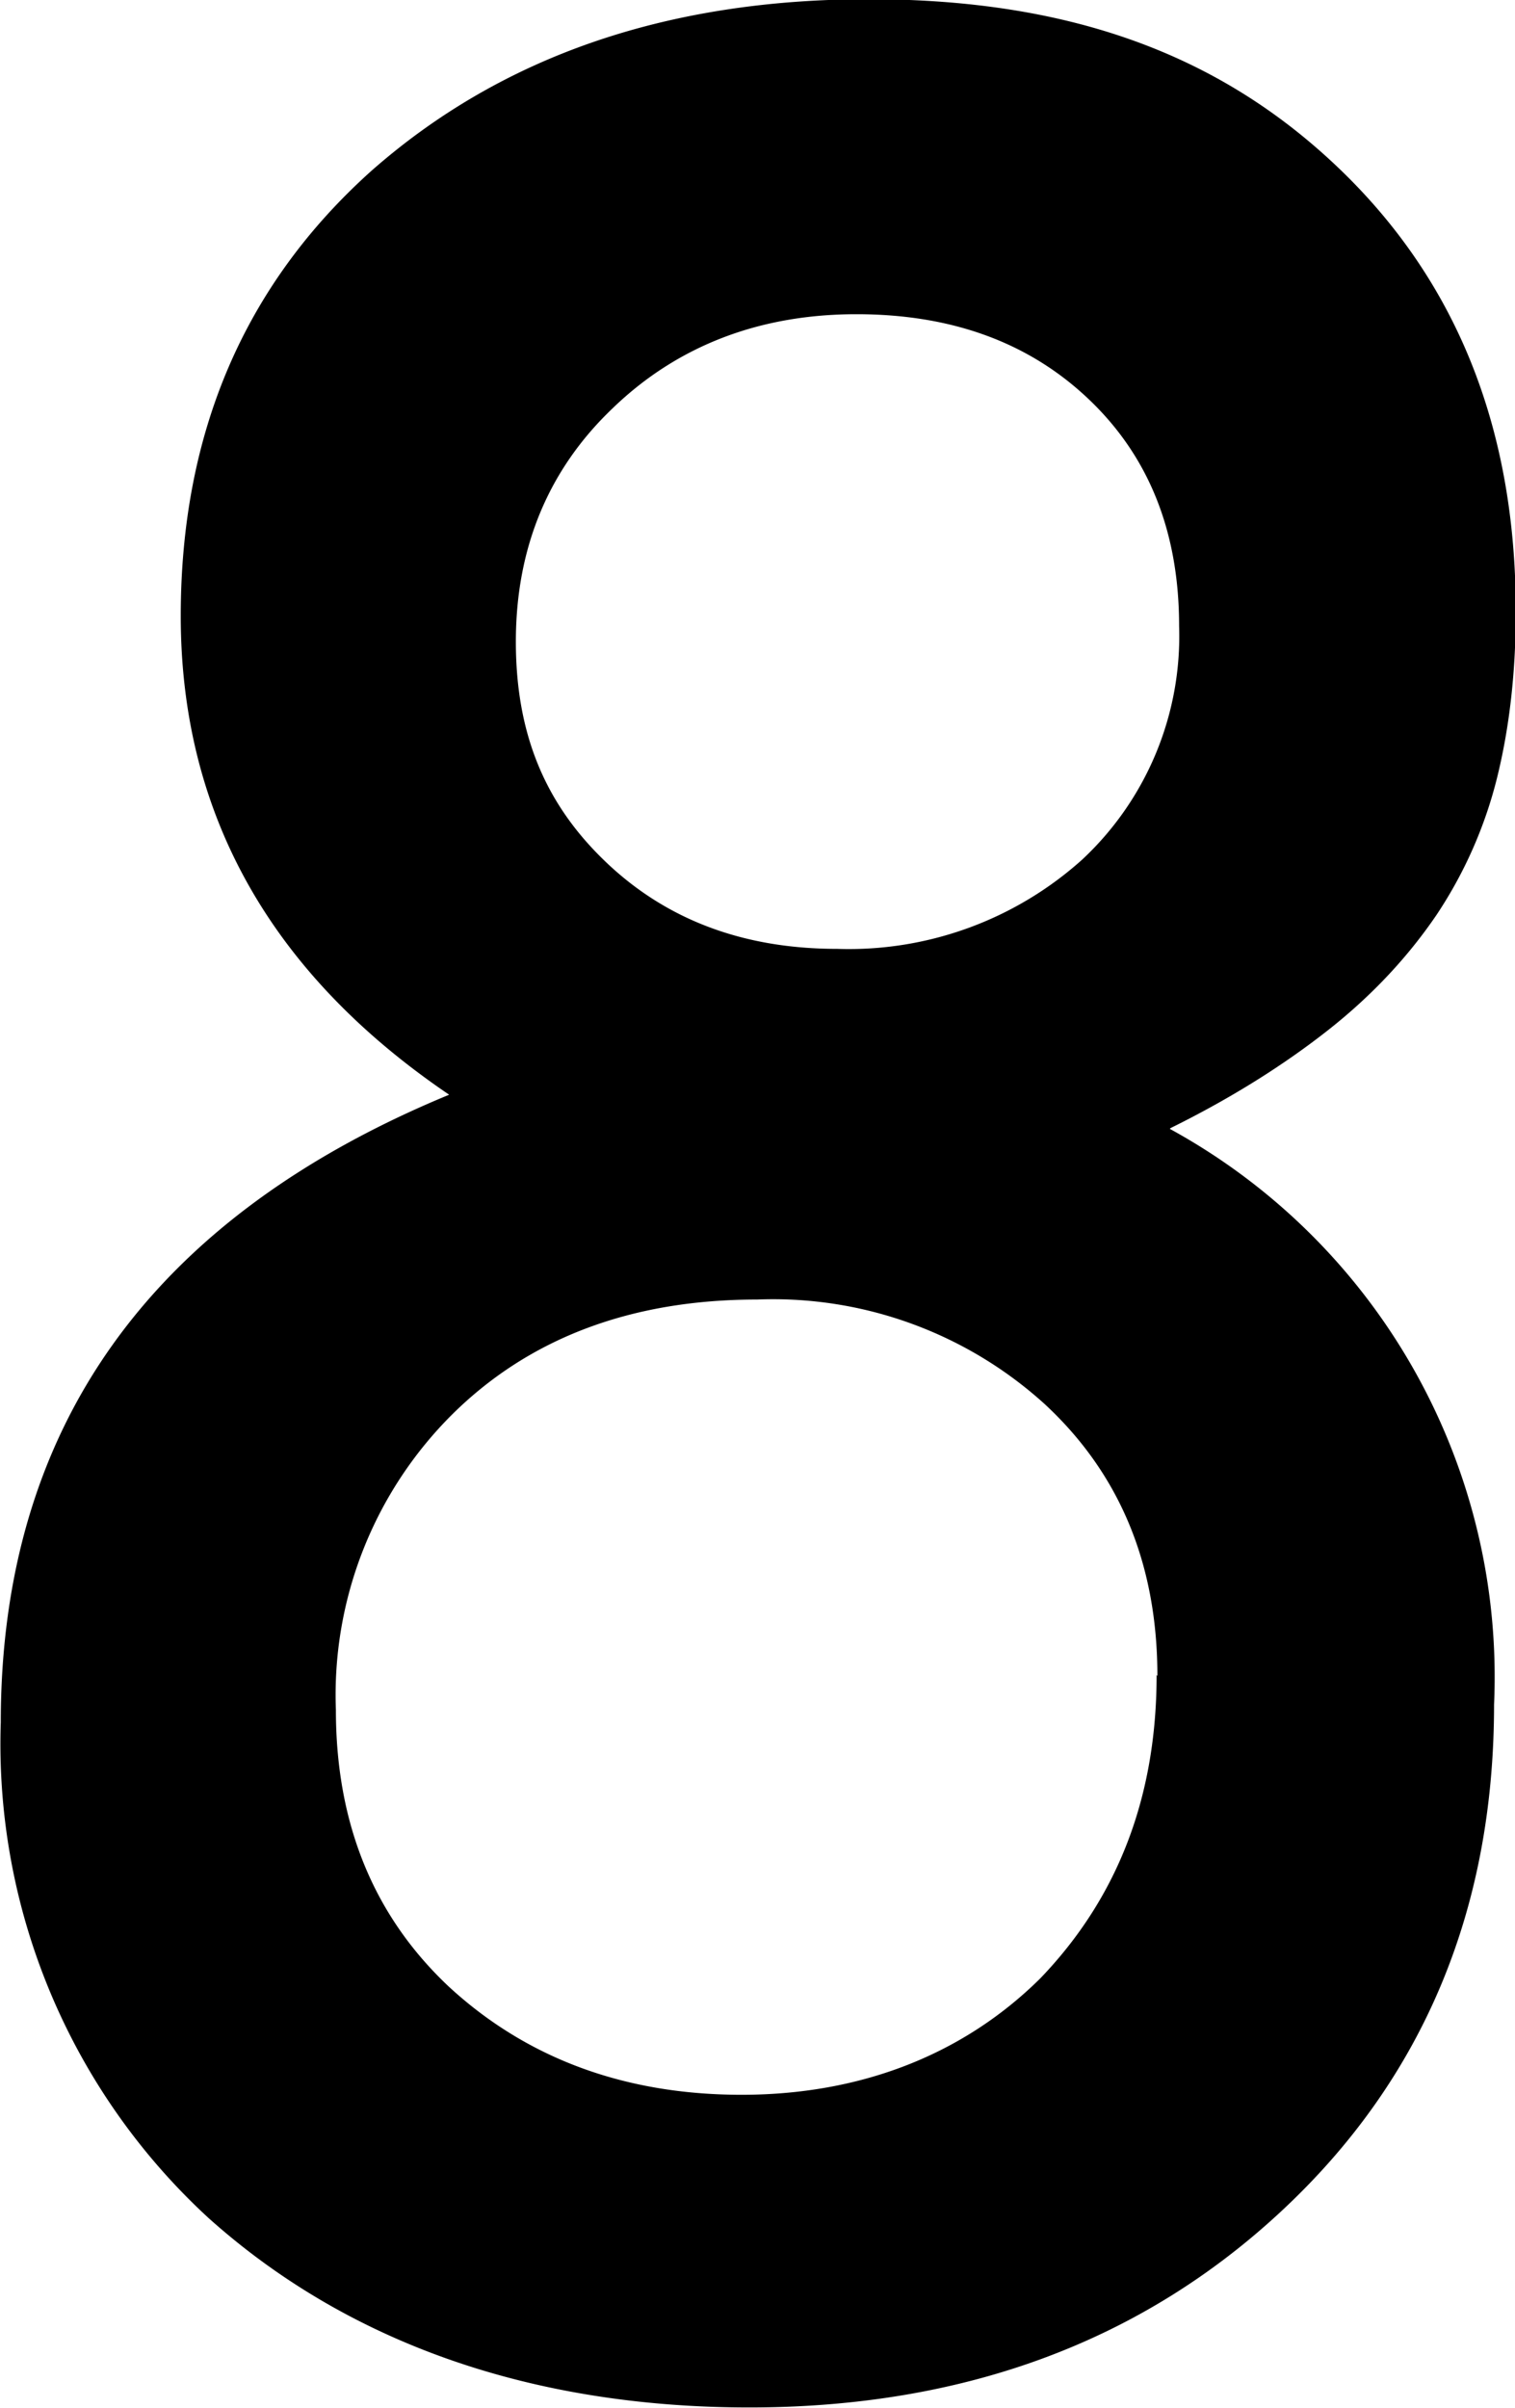 <svg xmlns="http://www.w3.org/2000/svg" width="19.53" height="31.04" viewBox="0 0 19.53 31.04"><path d="M15.08 14.55a8.05 8.05 0 0 1 4.18 7.42c0 2.64-.91 4.81-2.71 6.5-1.82 1.71-4.12 2.56-6.89 2.56s-5.15-.81-6.97-2.44A8.3 8.3 0 0 1 .01 22.2c0-3.8 1.93-6.5 5.78-8.09-2.3-1.56-3.46-3.62-3.46-6.17 0-2.36.82-4.27 2.46-5.74C6.46.73 8.59-.01 11.2-.01s4.53.72 6.05 2.17 2.29 3.35 2.29 5.72c0 .78-.08 1.49-.24 2.14a5.63 5.63 0 0 1-.78 1.77c-.36.53-.82 1.03-1.39 1.48s-1.25.88-2.04 1.27Zm-.16 7.05c0-1.43-.48-2.6-1.45-3.5a5.21 5.21 0 0 0-3.71-1.35c-1.63 0-2.94.5-3.93 1.48a5.1 5.1 0 0 0-1.5 3.81c0 1.47.49 2.66 1.46 3.57 1 .92 2.26 1.39 3.77 1.39s2.84-.5 3.85-1.5c1-1.04 1.5-2.34 1.5-3.91Zm.28-13.53c0-1.2-.38-2.17-1.15-2.91-.77-.74-1.77-1.11-3.01-1.11s-2.3.4-3.14 1.21c-.83.79-1.25 1.8-1.25 3.01s.39 2.11 1.17 2.85 1.77 1.11 2.97 1.11a4.5 4.5 0 0 0 3.16-1.15 3.94 3.94 0 0 0 1.25-3.01Z" style="isolation:isolate"/></svg>
